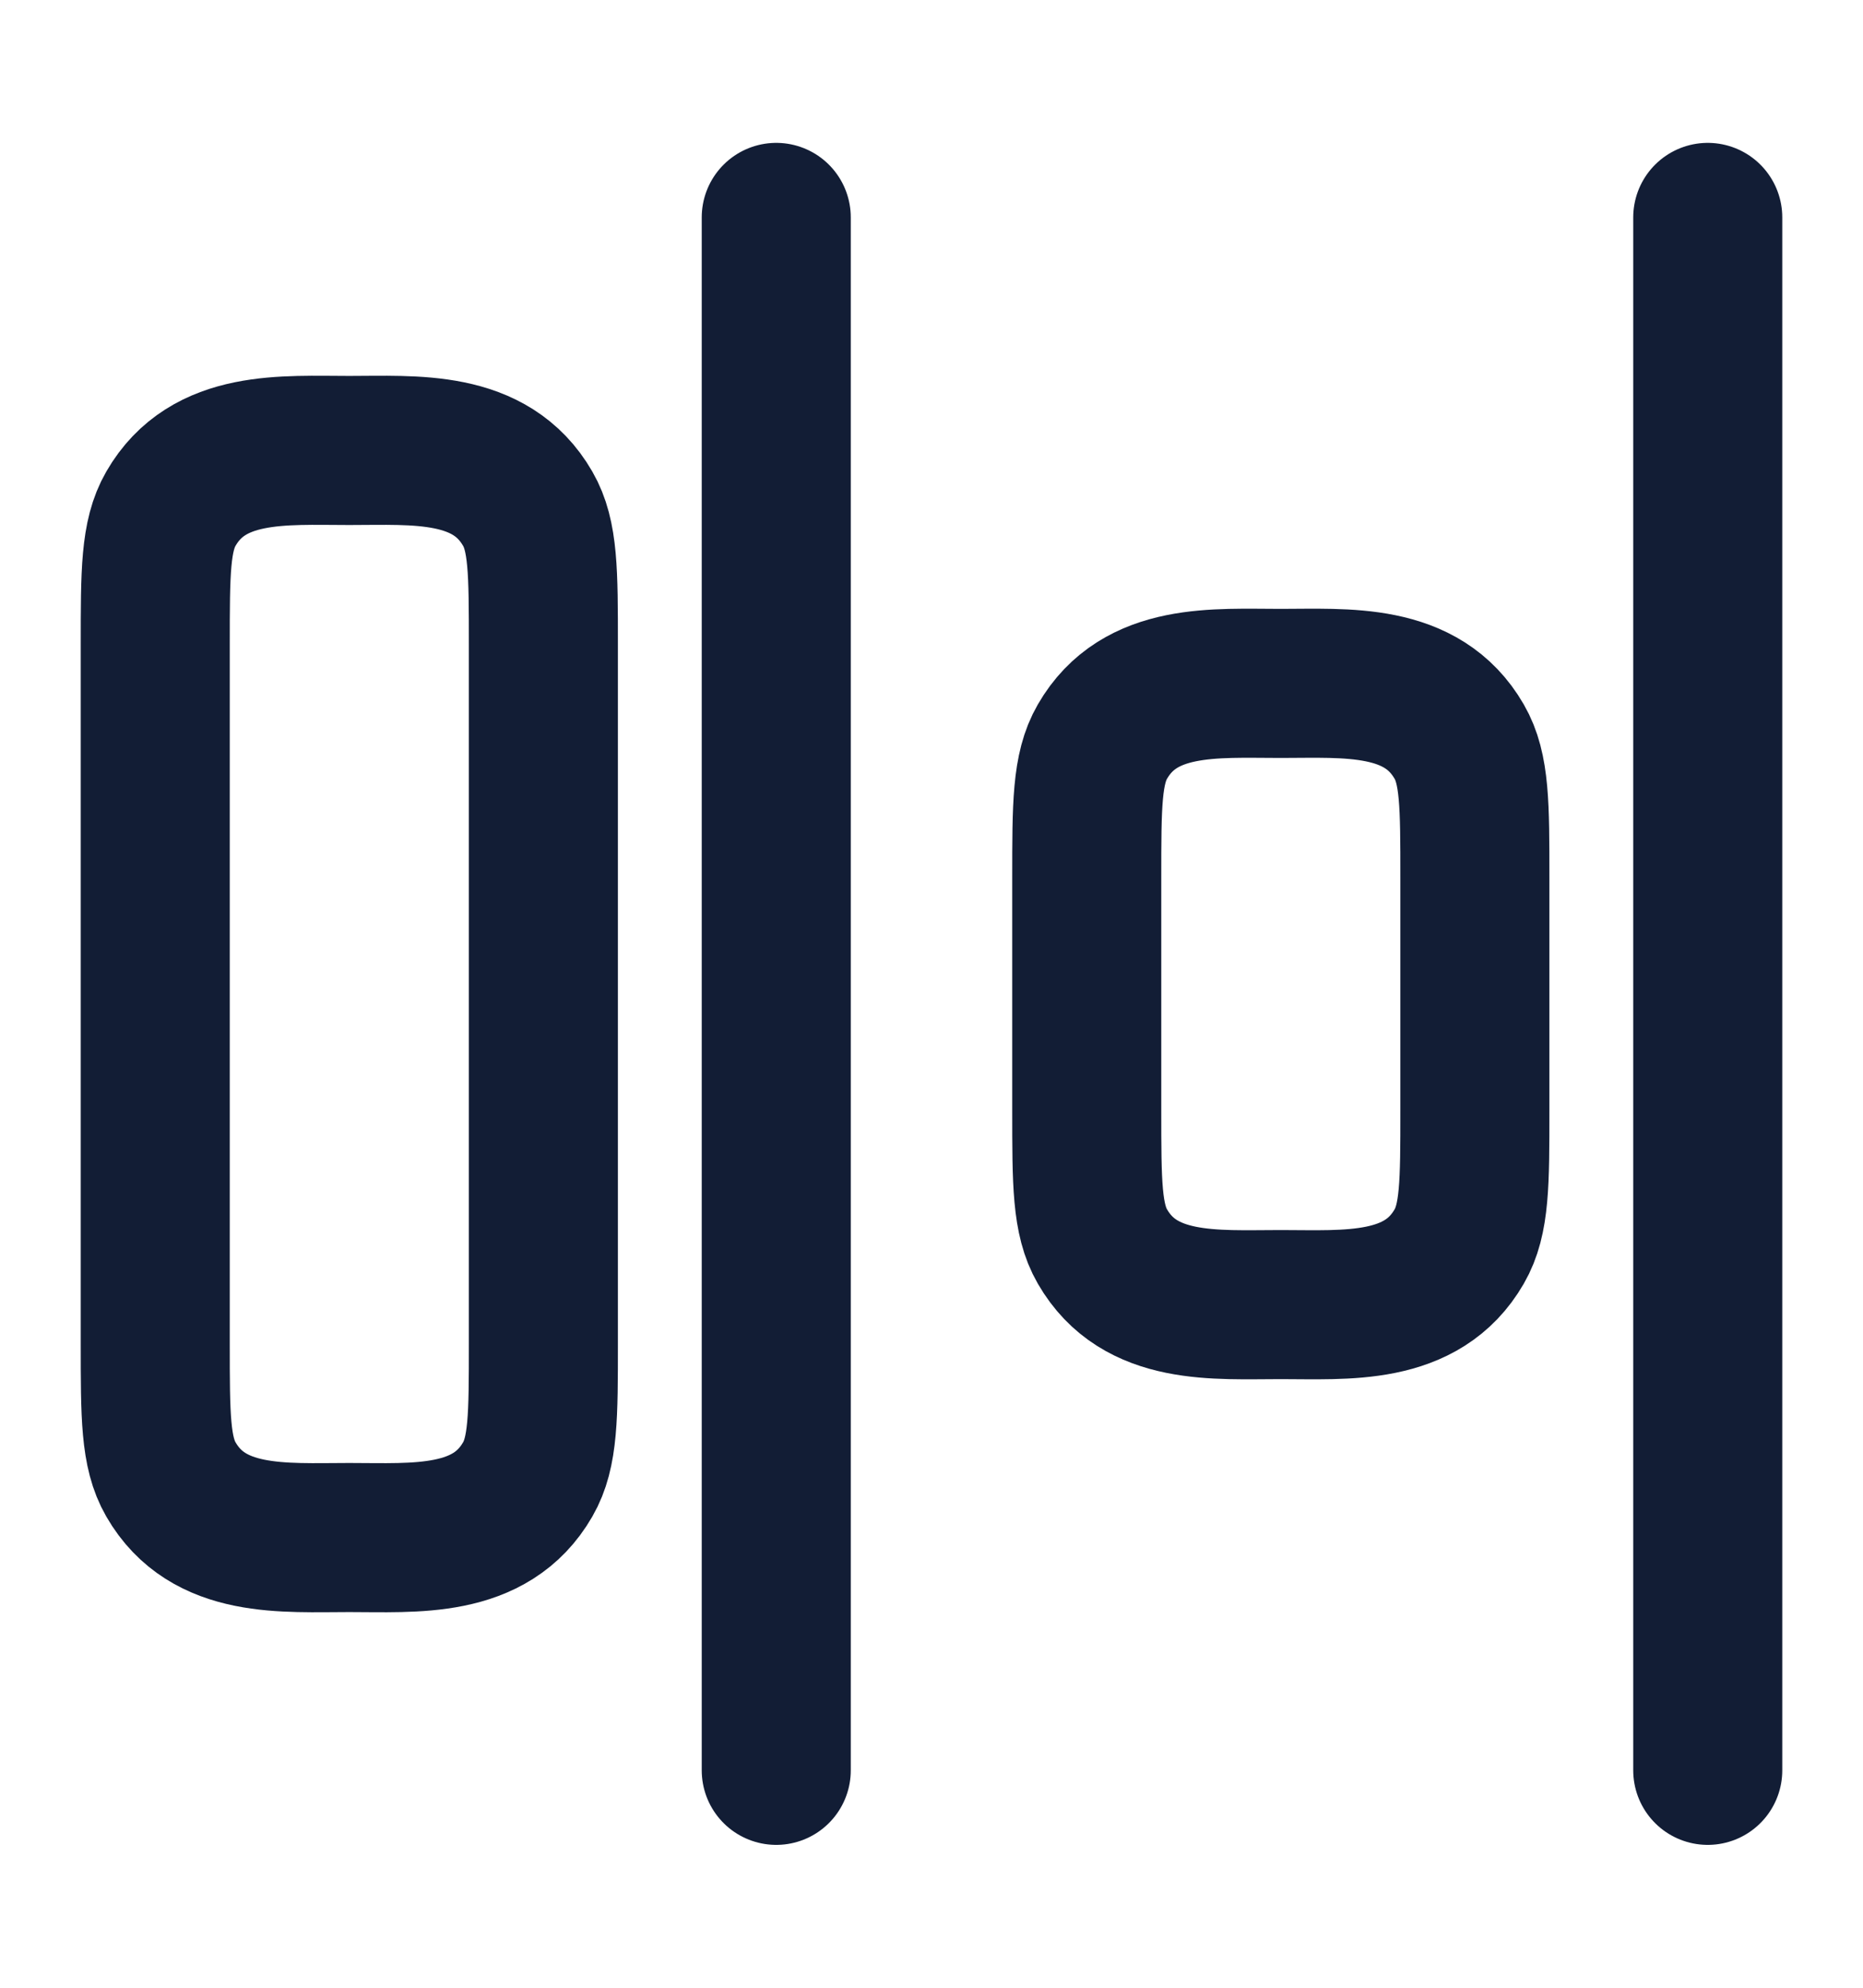 <svg width="15" height="16" viewBox="0 0 15 16" fill="none" xmlns="http://www.w3.org/2000/svg">
<path d="M13.75 1.75V14.25" stroke="#121D35" stroke-width="1.2" stroke-linecap="round" stroke-linejoin="round"/>
<path d="M6.25 1.75V14.25" stroke="#121D35" stroke-width="1.2" stroke-linecap="round" stroke-linejoin="round"/>
<path d="M10.312 5.501C10.84 5.501 11.449 5.449 11.749 5.97C11.875 6.188 11.875 6.48 11.875 7.064V8.939C11.875 9.523 11.875 9.815 11.749 10.033C11.449 10.554 10.84 10.501 10.312 10.501C9.785 10.501 9.176 10.554 8.876 10.033C8.75 9.815 8.75 9.523 8.75 8.939V7.064C8.75 6.48 8.75 6.188 8.876 5.97C9.176 5.449 9.785 5.501 10.312 5.501Z" stroke="#121D35" stroke-width="1.2" stroke-linecap="round" stroke-linejoin="round"/>
<path d="M2.812 3.626C3.34 3.626 3.949 3.574 4.249 4.095C4.375 4.313 4.375 4.605 4.375 5.189V10.814C4.375 11.398 4.375 11.69 4.249 11.908C3.949 12.429 3.34 12.376 2.812 12.376C2.285 12.376 1.676 12.429 1.376 11.908C1.25 11.69 1.25 11.398 1.25 10.814V5.189C1.25 4.605 1.25 4.313 1.376 4.095C1.676 3.574 2.285 3.626 2.812 3.626Z" stroke="#121D35" stroke-width="1.2" stroke-linecap="round" stroke-linejoin="round"/>
</svg>
